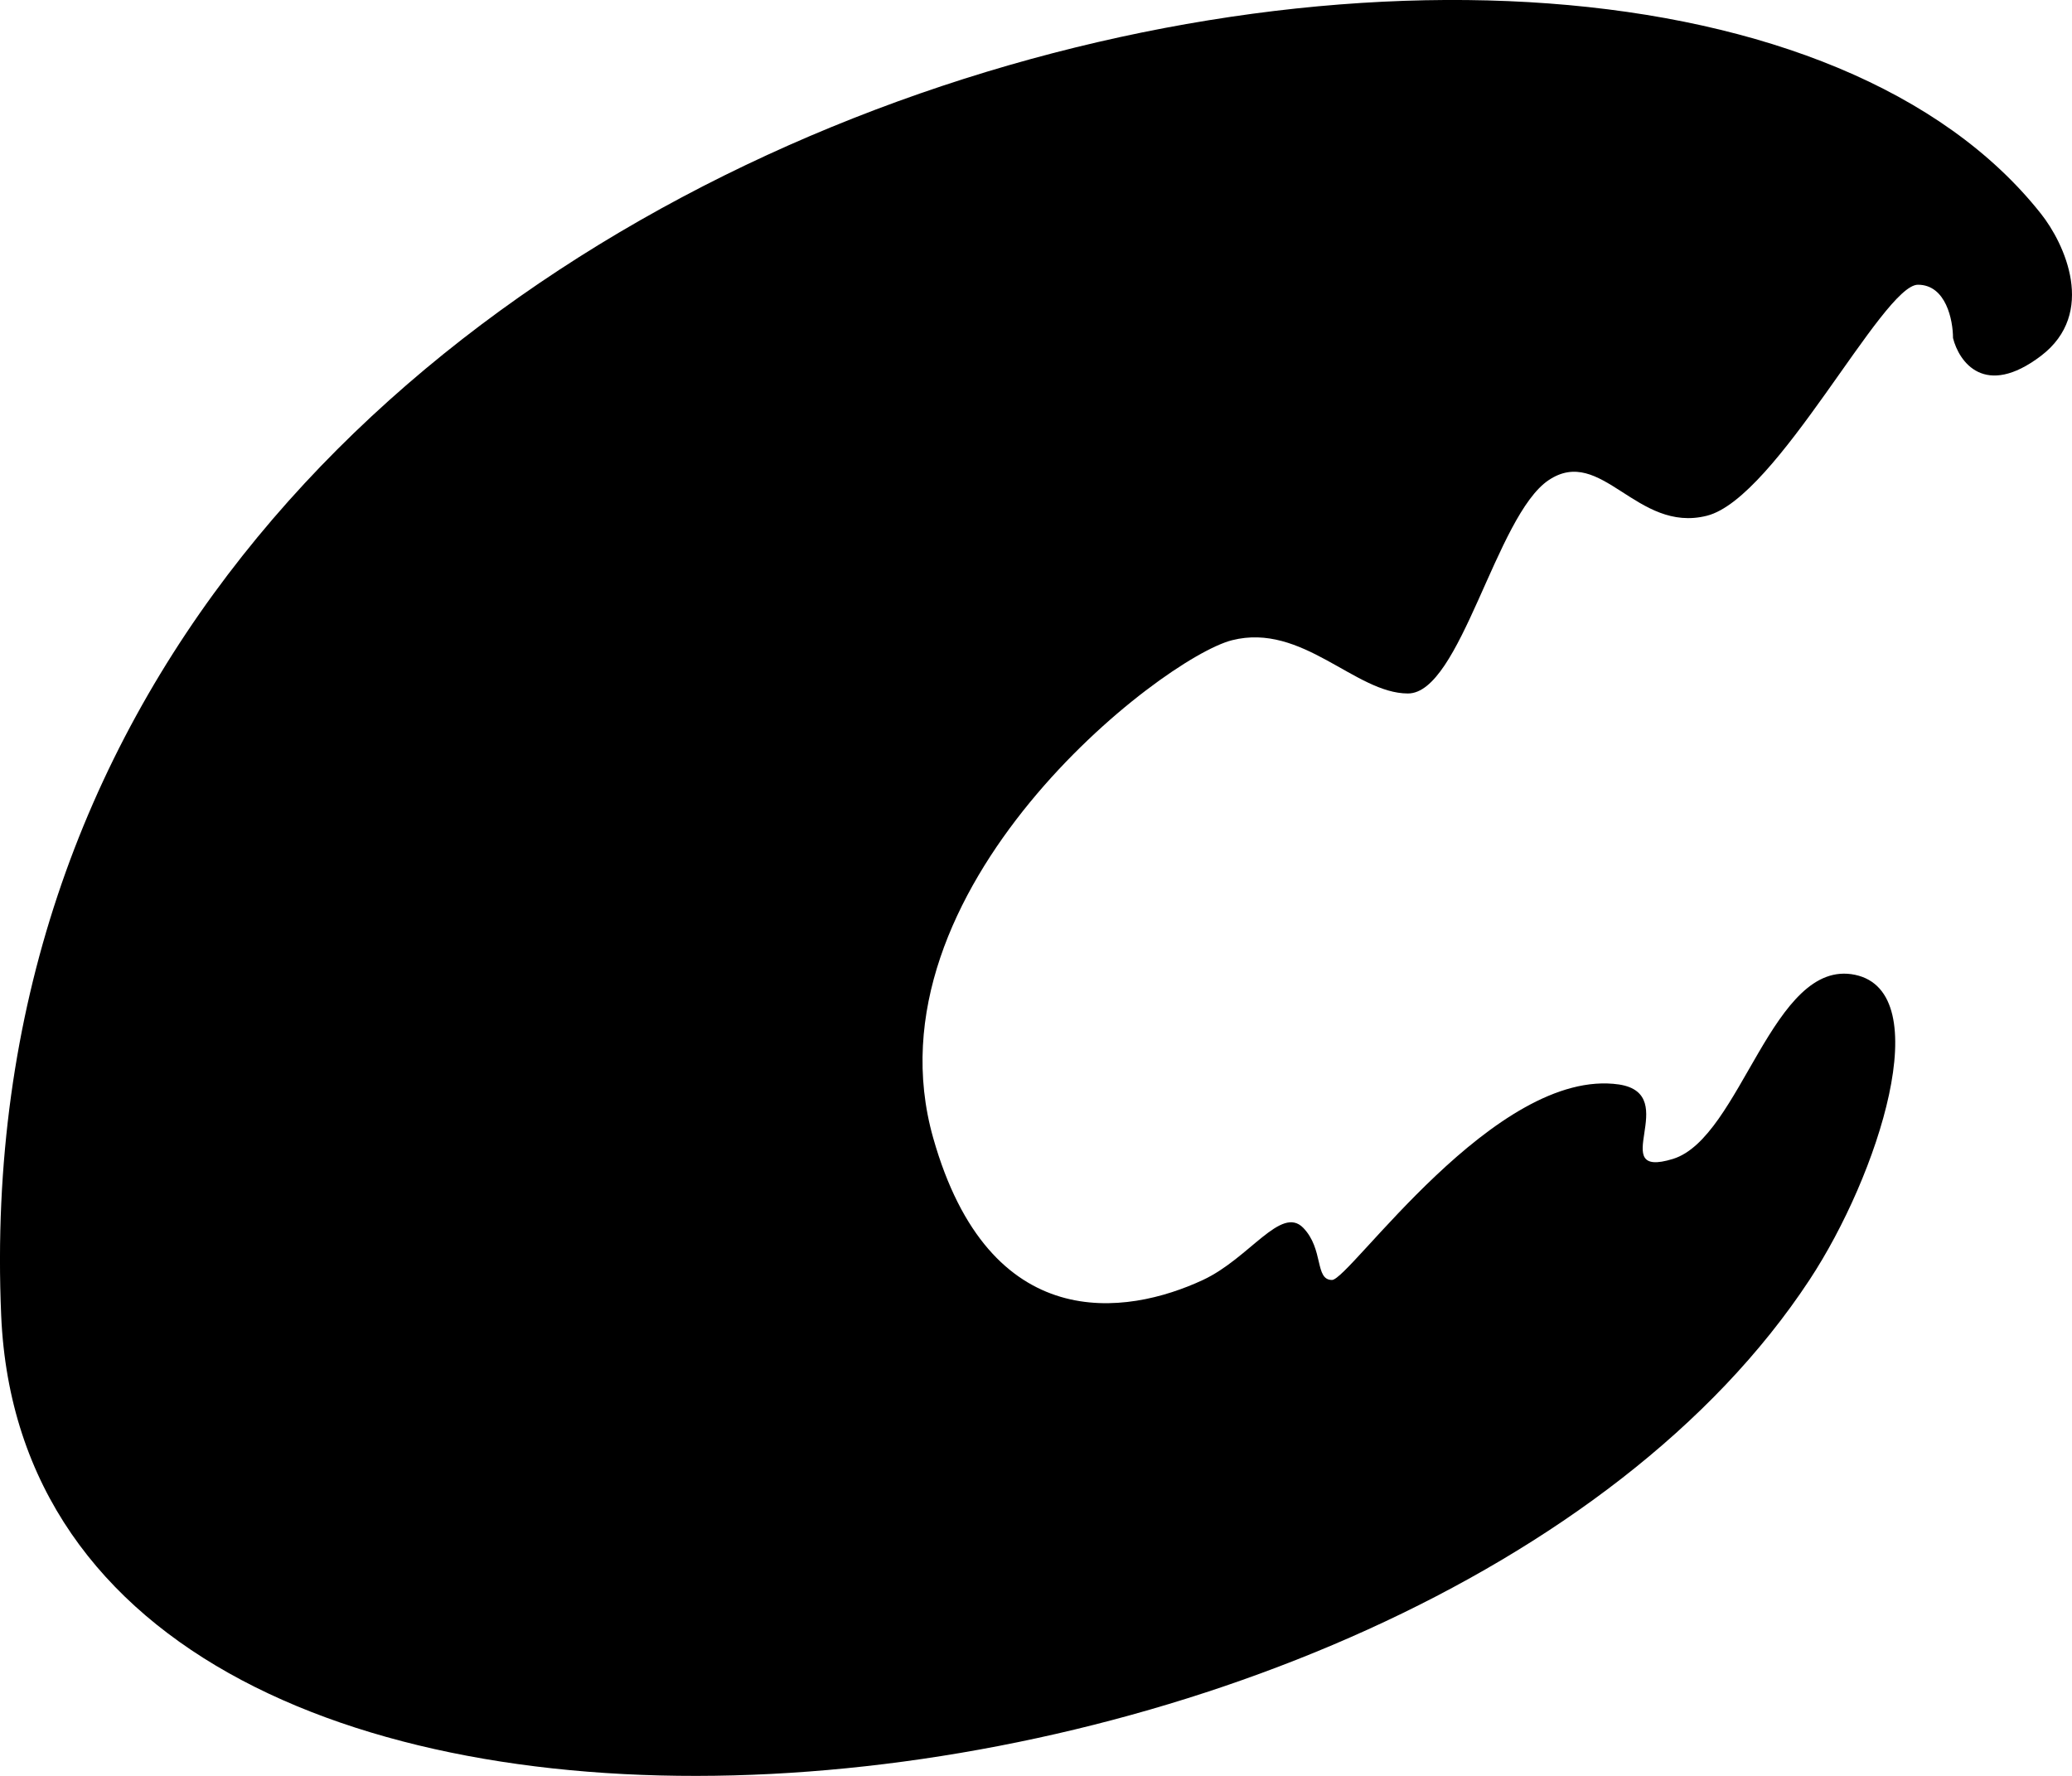 <?xml version="1.0" encoding="UTF-8" standalone="yes"?><svg xmlns="http://www.w3.org/2000/svg" viewBox="0 0 14 12"><path d="M13.79 1.444C11.129 -1.919 -0.348 0.603 0.008 8.889C0.206 13.492 9.607 12.627 12.226 8.649C12.692 7.942 13.091 6.704 12.534 6.587C11.976 6.471 11.765 7.688 11.304 7.831C10.842 7.973 11.371 7.394 10.939 7.328C10.107 7.208 9.119 8.649 9 8.649C8.882 8.649 8.946 8.441 8.805 8.296C8.655 8.144 8.443 8.502 8.128 8.649C7.613 8.889 6.685 9.033 6.305 7.688C5.83 6.007 7.85 4.446 8.325 4.326C8.8 4.206 9.157 4.686 9.513 4.686C9.869 4.686 10.107 3.485 10.463 3.245C10.82 3.005 11.058 3.605 11.533 3.485C12.008 3.365 12.721 1.924 12.959 1.924C13.149 1.924 13.196 2.164 13.196 2.284C13.236 2.445 13.41 2.693 13.79 2.405C14.17 2.116 13.949 1.644 13.79 1.444Z" style=""/></svg>